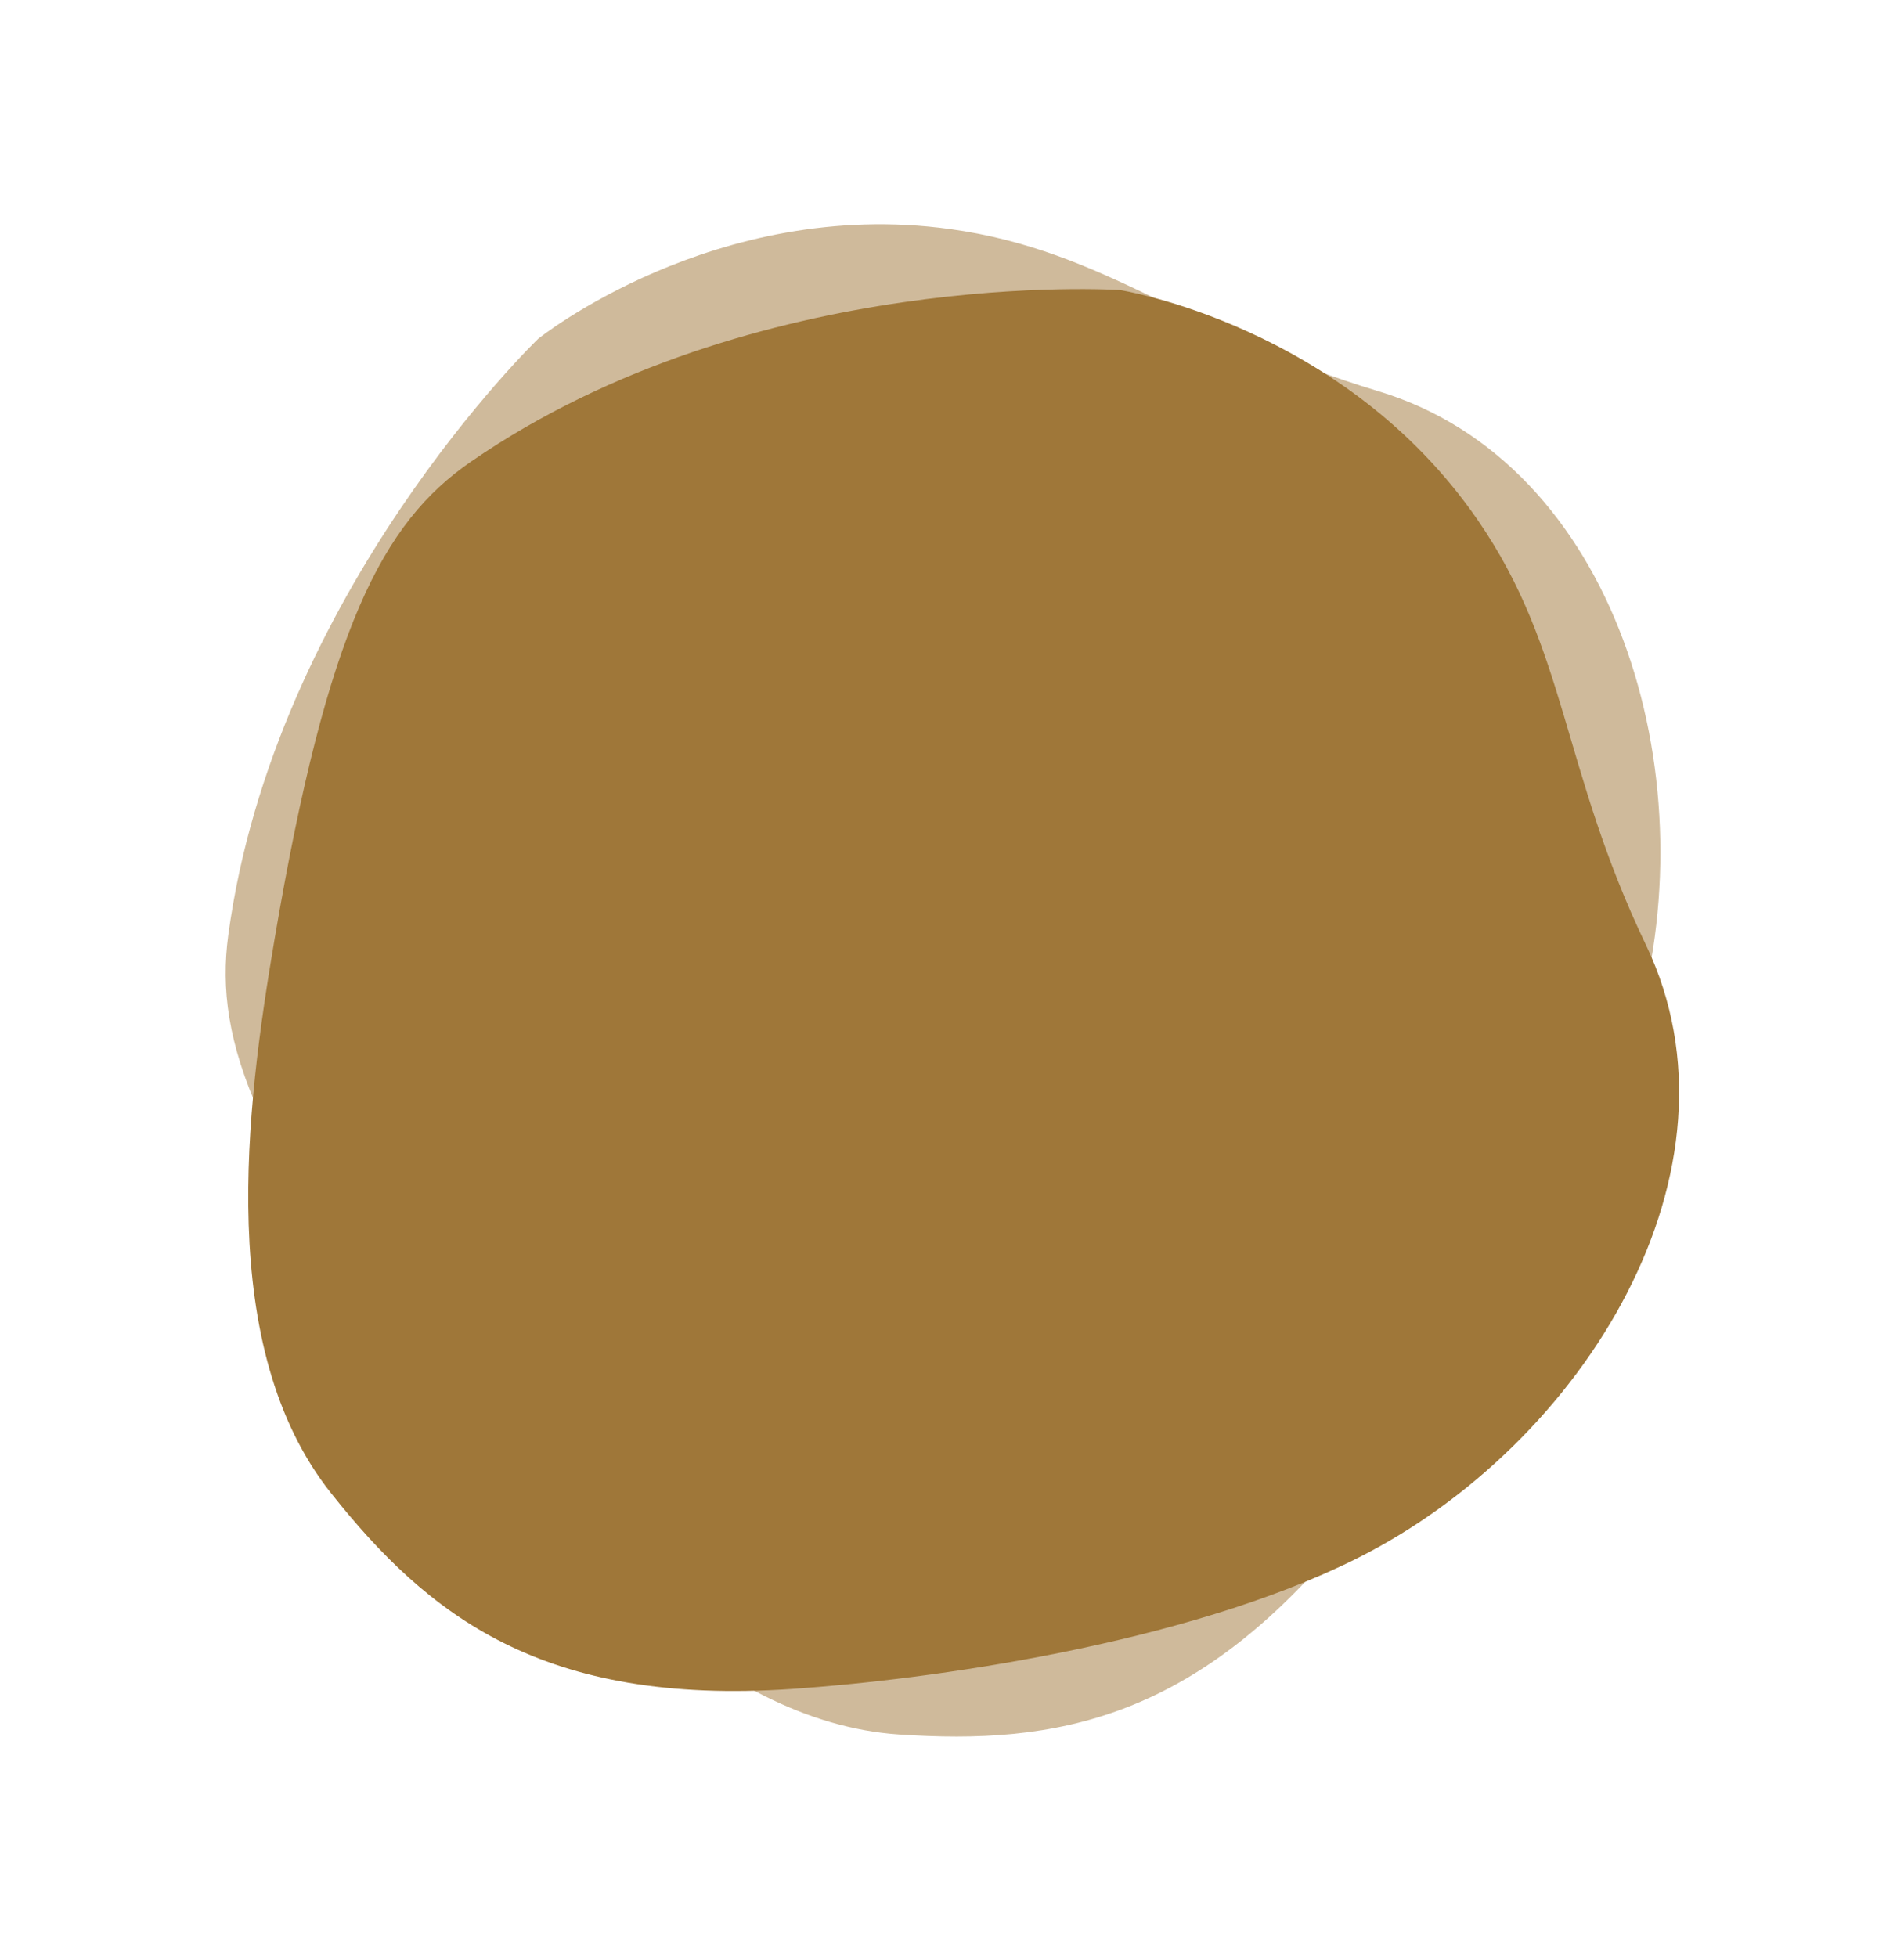 <?xml version="1.0" encoding="UTF-8" standalone="no"?>
<!DOCTYPE svg PUBLIC "-//W3C//DTD SVG 1.1//EN" "http://www.w3.org/Graphics/SVG/1.1/DTD/svg11.dtd">
<svg width="100%" height="100%" viewBox="0 0 360 370" version="1.1" xmlns="http://www.w3.org/2000/svg" xmlns:xlink="http://www.w3.org/1999/xlink" xml:space="preserve" xmlns:serif="http://www.serif.com/" style="fill-rule:evenodd;clip-rule:evenodd;stroke-linejoin:round;stroke-miterlimit:1.414;">
    <g transform="matrix(1,0,0,1,-0.112,-58.091)">
        <g transform="matrix(0.656,-0.721,0.754,0.686,-418.087,536.134)">
            <path d="M673.125,103.962C673.125,103.962 716.571,110.498 742.6,146.744C759.989,170.957 758.781,192.793 775.258,225.747C796.022,267.276 763.416,318.567 718.938,339.81C685.62,355.722 636.064,362.261 609.427,363.988C560.924,367.131 538.81,350.284 519.991,327.603C497.534,300.537 503.446,256.025 509.018,224.61C519.258,166.867 529.906,147.229 547.133,135.863C602.315,99.454 673.125,103.962 673.125,103.962Z" style="fill:rgb(159,119,57);fill-opacity:0.502;"/>
        </g>
        <g transform="matrix(0.974,0,0,1.017,-443.756,7.188)">
            <path d="M673.125,103.962C673.125,103.962 716.571,110.498 742.6,146.744C759.989,170.957 758.781,192.793 775.258,225.747C796.022,267.276 763.416,318.567 718.938,339.81C685.62,355.722 636.064,362.261 609.427,363.988C560.924,367.131 538.81,350.284 519.991,327.603C497.534,300.537 503.446,256.025 509.018,224.61C519.258,166.867 529.906,147.229 547.133,135.863C602.315,99.454 673.125,103.962 673.125,103.962Z" style="fill:rgb(159,119,57);"/>
        </g>
    </g>
</svg>
